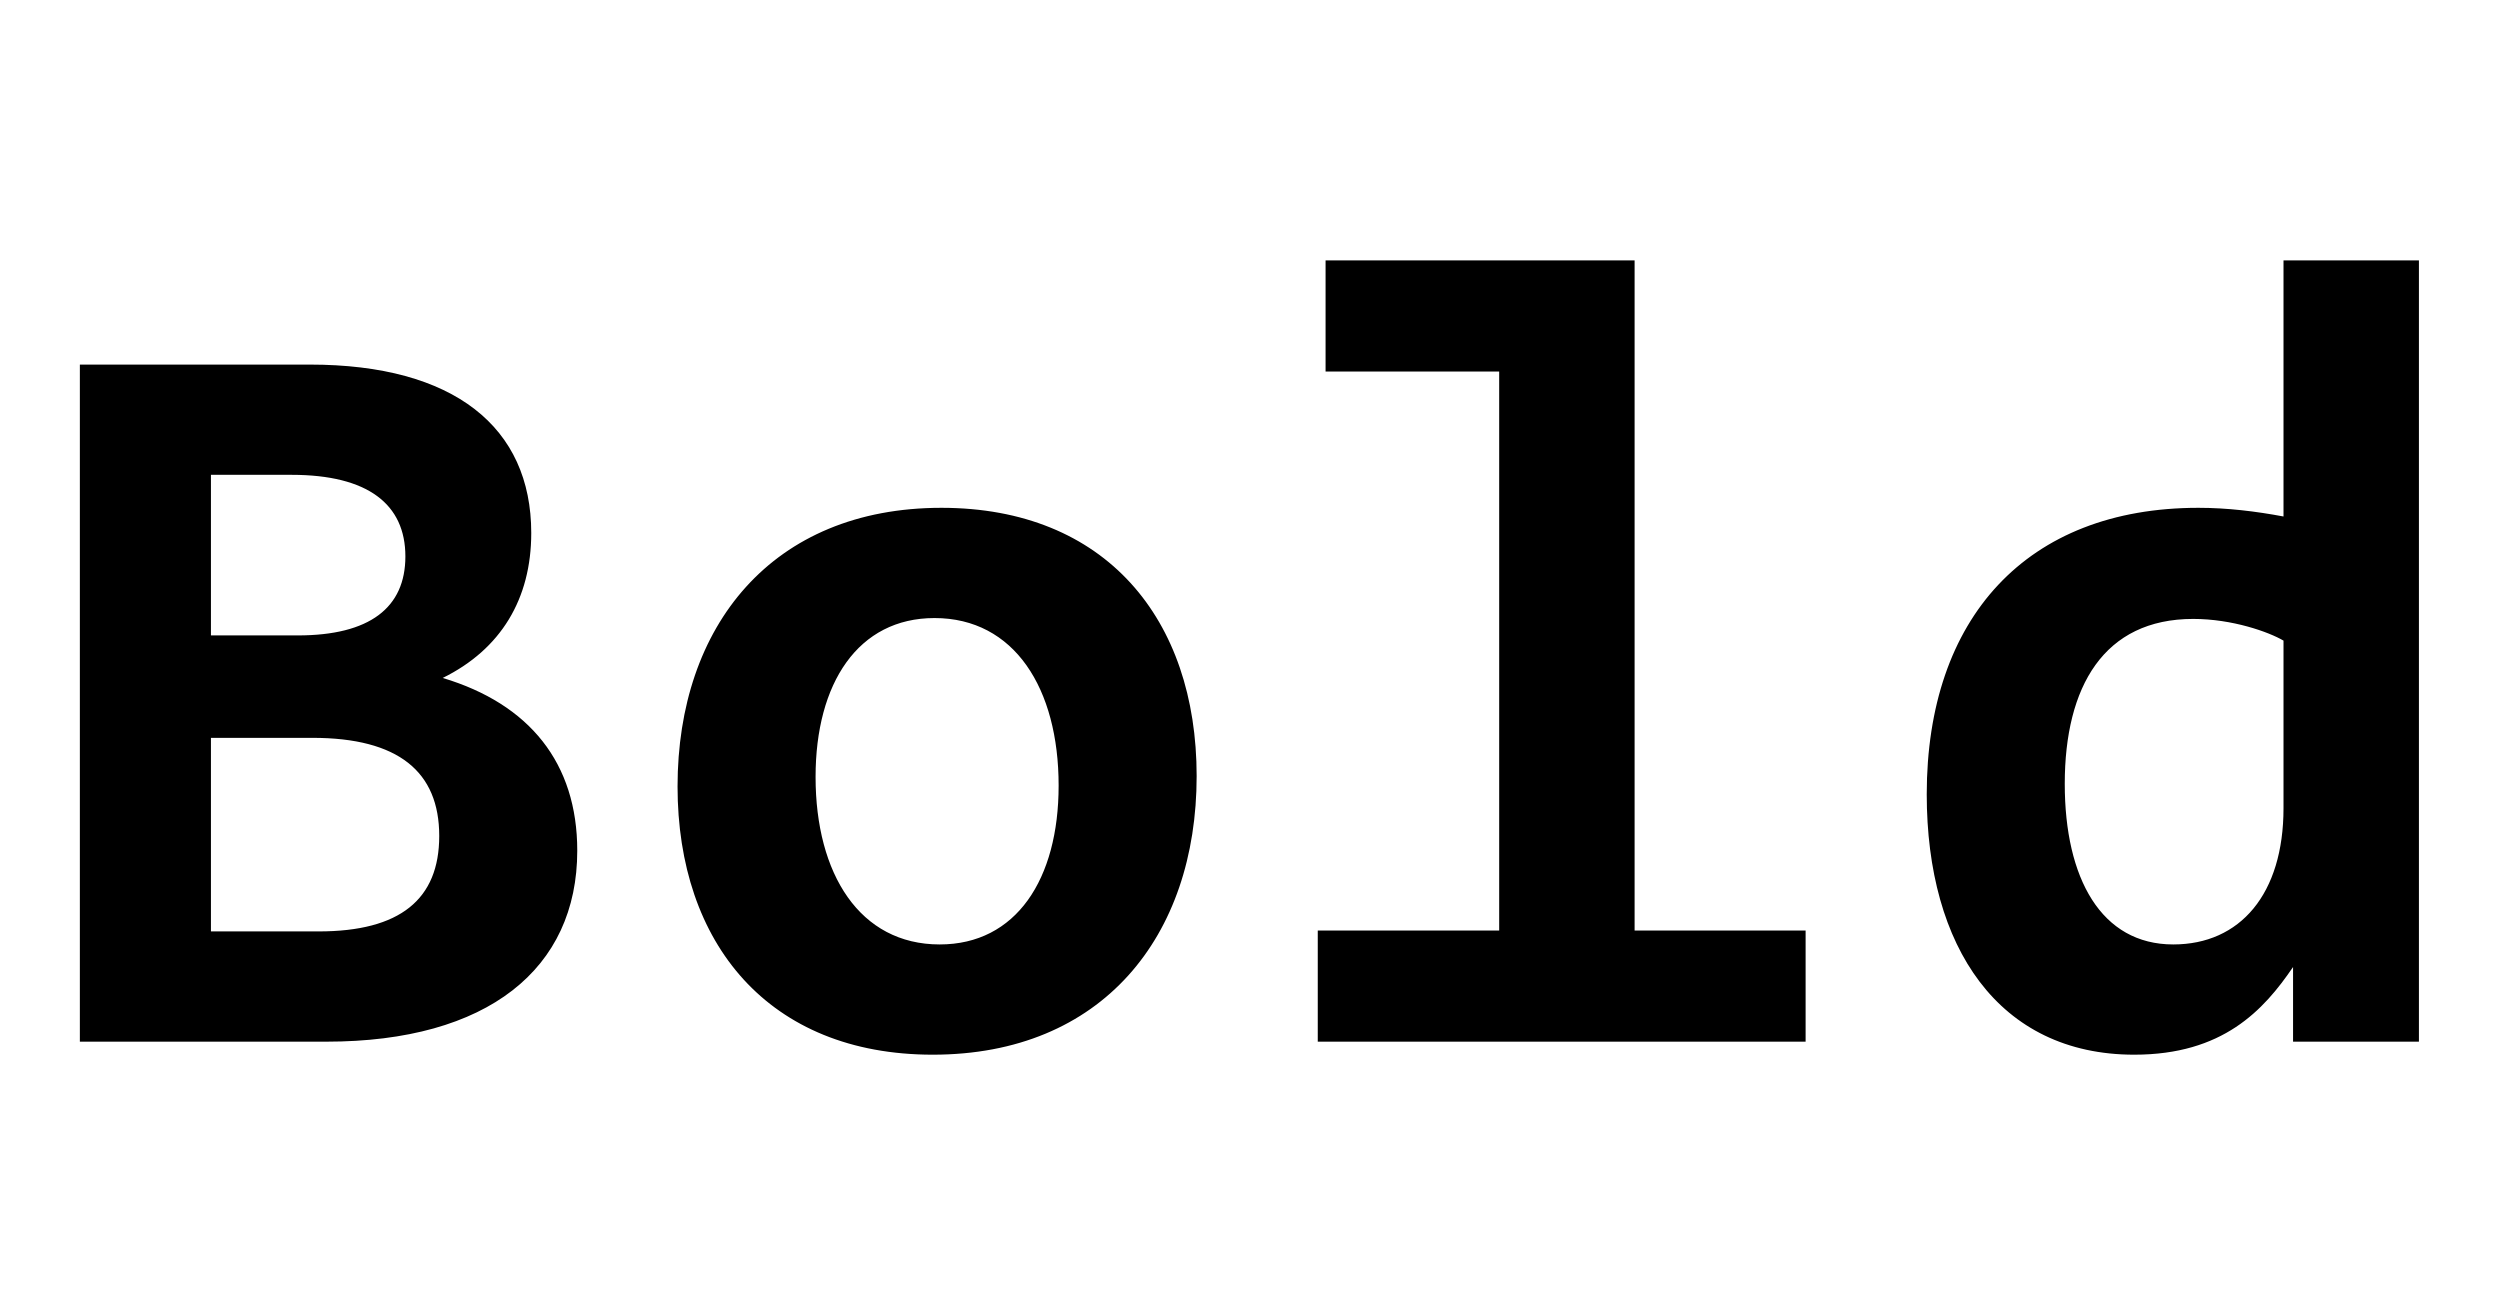 <svg   viewBox="0 0 144 75" fill="none" xmlns="http://www.w3.org/2000/svg">
<path d="M4.6 60V21H17.85C26.15 21 30.6 24.6 30.6 30.7C30.6 34.5 28.85 37.4 25.5 39.05C30.5 40.55 33.25 43.95 33.25 49C33.25 55.8 28.1 60 18.8 60H4.6ZM12.15 36.6H17.15C21.3 36.6 23.35 35 23.35 32.05C23.35 29.05 21.2 27.35 16.8 27.35H12.15V36.6ZM12.15 53.65H18.35C23.05 53.65 25.3 51.8 25.3 48.15C25.3 44.45 22.95 42.5 18 42.5H12.15V53.65ZM53.727 60.75C44.277 60.75 39.027 54.35 39.027 45.3C39.027 36.05 44.477 29.25 54.227 29.25C63.677 29.25 68.927 35.65 68.927 44.7C68.927 53.95 63.477 60.75 53.727 60.75ZM54.127 54.4C58.527 54.4 60.977 50.65 60.977 45.25C60.977 39.65 58.427 35.6 53.827 35.6C49.427 35.6 46.977 39.35 46.977 44.75C46.977 50.35 49.527 54.4 54.127 54.4ZM75.903 60V53.6H86.353V21.4H76.353V15H94.153V53.6H104.003V60H75.903ZM122.93 60.75C115.13 60.75 110.98 54.55 110.98 45.75C110.98 35.6 116.73 29.25 126.63 29.25C128.28 29.25 129.93 29.45 131.53 29.75V15H139.33V60H132.08V55.7C130.38 58.2 128.03 60.75 122.93 60.75ZM125.18 54.4C129.03 54.4 131.53 51.5 131.53 46.55V36.9C130.68 36.4 128.58 35.65 126.33 35.65C121.18 35.65 118.93 39.55 118.93 45.15C118.93 50.6 121.03 54.4 125.18 54.4Z" fill="black"/>
</svg>
